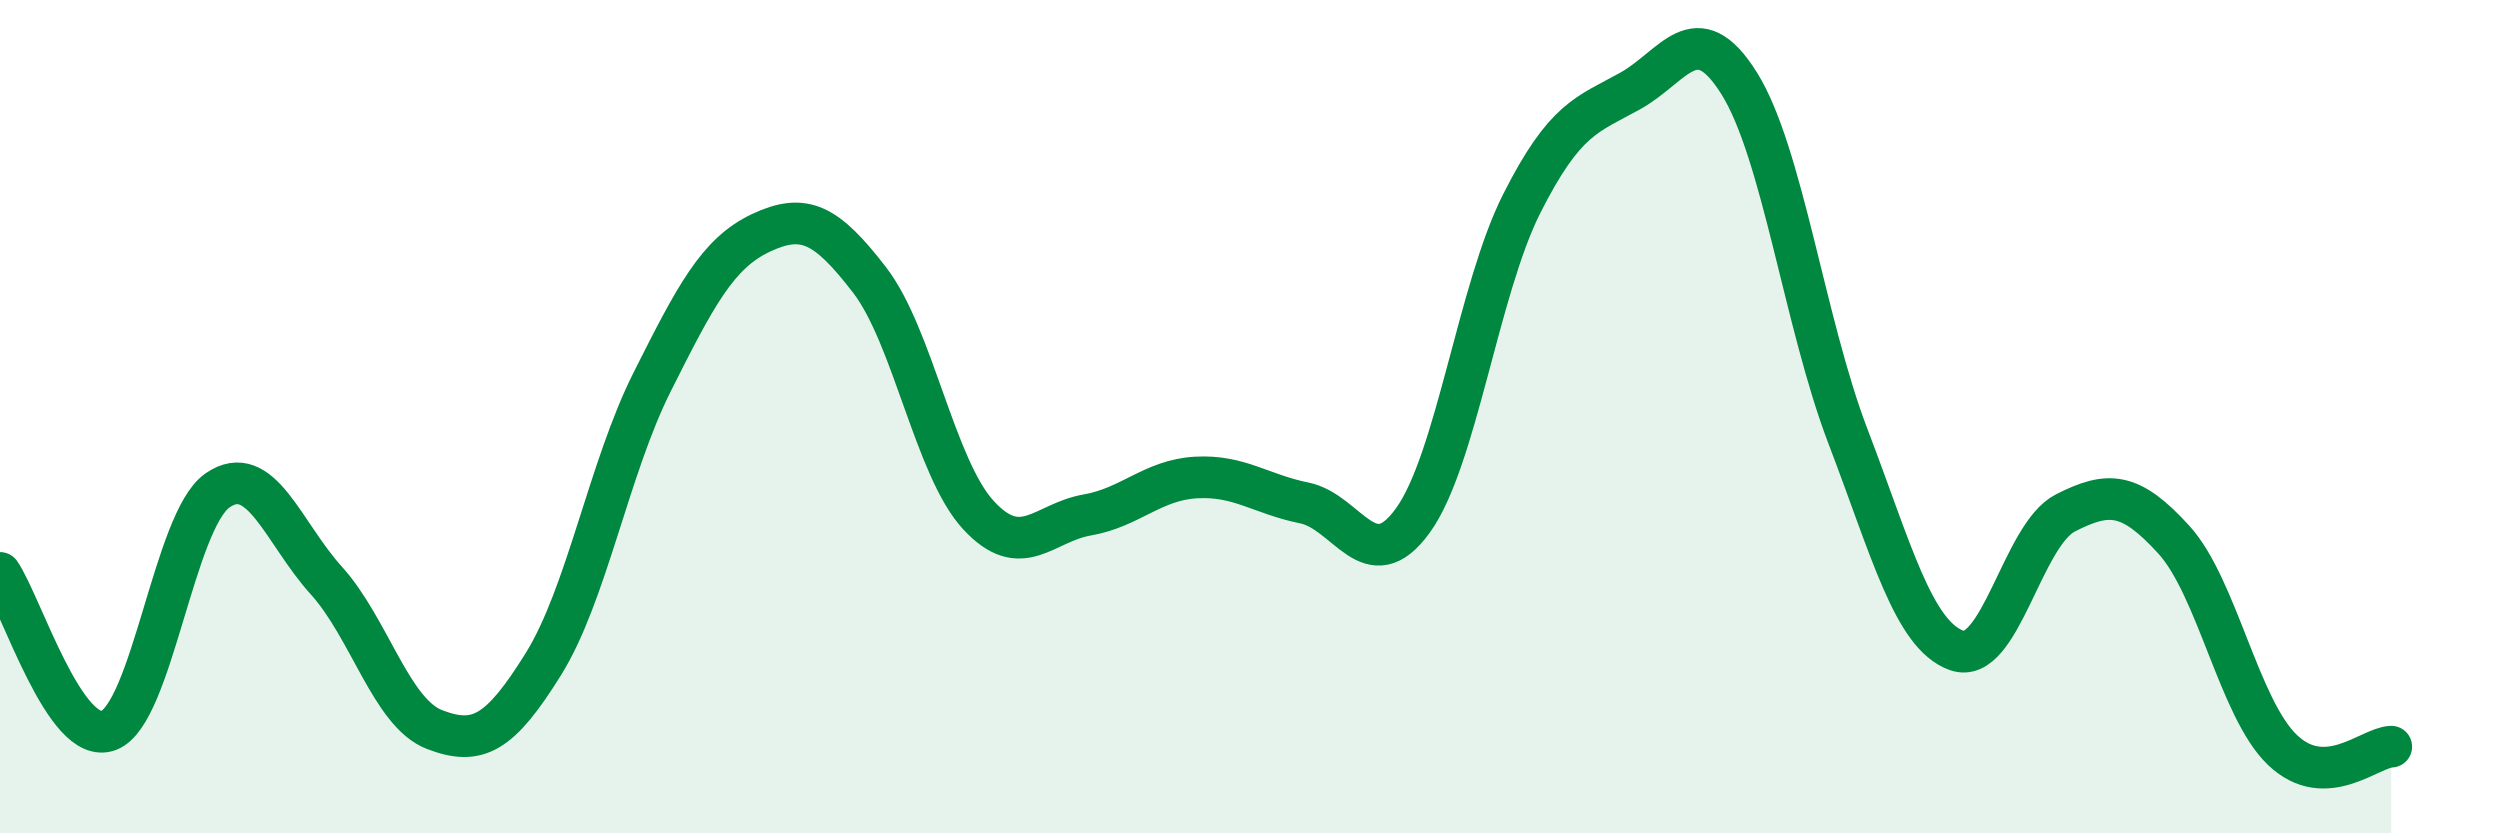 
    <svg width="60" height="20" viewBox="0 0 60 20" xmlns="http://www.w3.org/2000/svg">
      <path
        d="M 0,13.75 C 0.52,14.51 1.57,17.93 2.61,17.53 C 3.65,17.13 4.18,12.49 5.22,11.77 C 6.26,11.05 6.79,12.78 7.83,13.93 C 8.87,15.08 9.39,17.11 10.43,17.51 C 11.47,17.91 12,17.61 13.04,15.94 C 14.08,14.27 14.61,11.24 15.65,9.17 C 16.69,7.1 17.22,6.08 18.26,5.59 C 19.3,5.1 19.83,5.37 20.87,6.72 C 21.91,8.07 22.44,11.23 23.48,12.36 C 24.52,13.49 25.05,12.54 26.09,12.36 C 27.13,12.18 27.66,11.52 28.7,11.46 C 29.74,11.4 30.26,11.86 31.3,12.07 C 32.34,12.28 32.87,13.93 33.91,12.49 C 34.95,11.05 35.48,6.95 36.52,4.89 C 37.56,2.83 38.09,2.76 39.13,2.18 C 40.17,1.6 40.7,0.34 41.74,2 C 42.78,3.66 43.31,7.75 44.35,10.47 C 45.39,13.19 45.92,15.24 46.96,15.61 C 48,15.98 48.53,12.84 49.57,12.31 C 50.61,11.78 51.13,11.81 52.17,12.95 C 53.21,14.09 53.74,17.01 54.78,18 C 55.82,18.99 56.87,17.94 57.39,17.92L57.39 20L0 20Z"
        fill="#008740"
        opacity="0.1"
        stroke-linecap="round"
        stroke-linejoin="round"
      />
      <path
        d="M 0,13.75 C 0.52,14.51 1.57,17.93 2.61,17.53 C 3.65,17.13 4.18,12.49 5.22,11.77 C 6.26,11.05 6.79,12.78 7.83,13.93 C 8.87,15.08 9.39,17.11 10.43,17.51 C 11.47,17.91 12,17.61 13.04,15.94 C 14.08,14.27 14.61,11.24 15.65,9.17 C 16.69,7.1 17.22,6.08 18.26,5.59 C 19.3,5.1 19.83,5.37 20.87,6.72 C 21.91,8.07 22.44,11.23 23.48,12.36 C 24.52,13.49 25.05,12.54 26.09,12.36 C 27.13,12.18 27.66,11.52 28.7,11.46 C 29.74,11.4 30.26,11.86 31.3,12.07 C 32.34,12.28 32.87,13.93 33.91,12.49 C 34.95,11.05 35.48,6.95 36.52,4.89 C 37.56,2.83 38.09,2.76 39.13,2.18 C 40.17,1.6 40.7,0.34 41.74,2 C 42.78,3.66 43.31,7.75 44.35,10.47 C 45.39,13.19 45.92,15.24 46.96,15.61 C 48,15.98 48.53,12.84 49.57,12.31 C 50.61,11.78 51.13,11.81 52.17,12.95 C 53.21,14.09 53.74,17.01 54.78,18 C 55.82,18.99 56.87,17.94 57.39,17.92"
        stroke="#008740"
        stroke-width="1"
        fill="none"
        stroke-linecap="round"
        stroke-linejoin="round"
      />
    </svg>
  